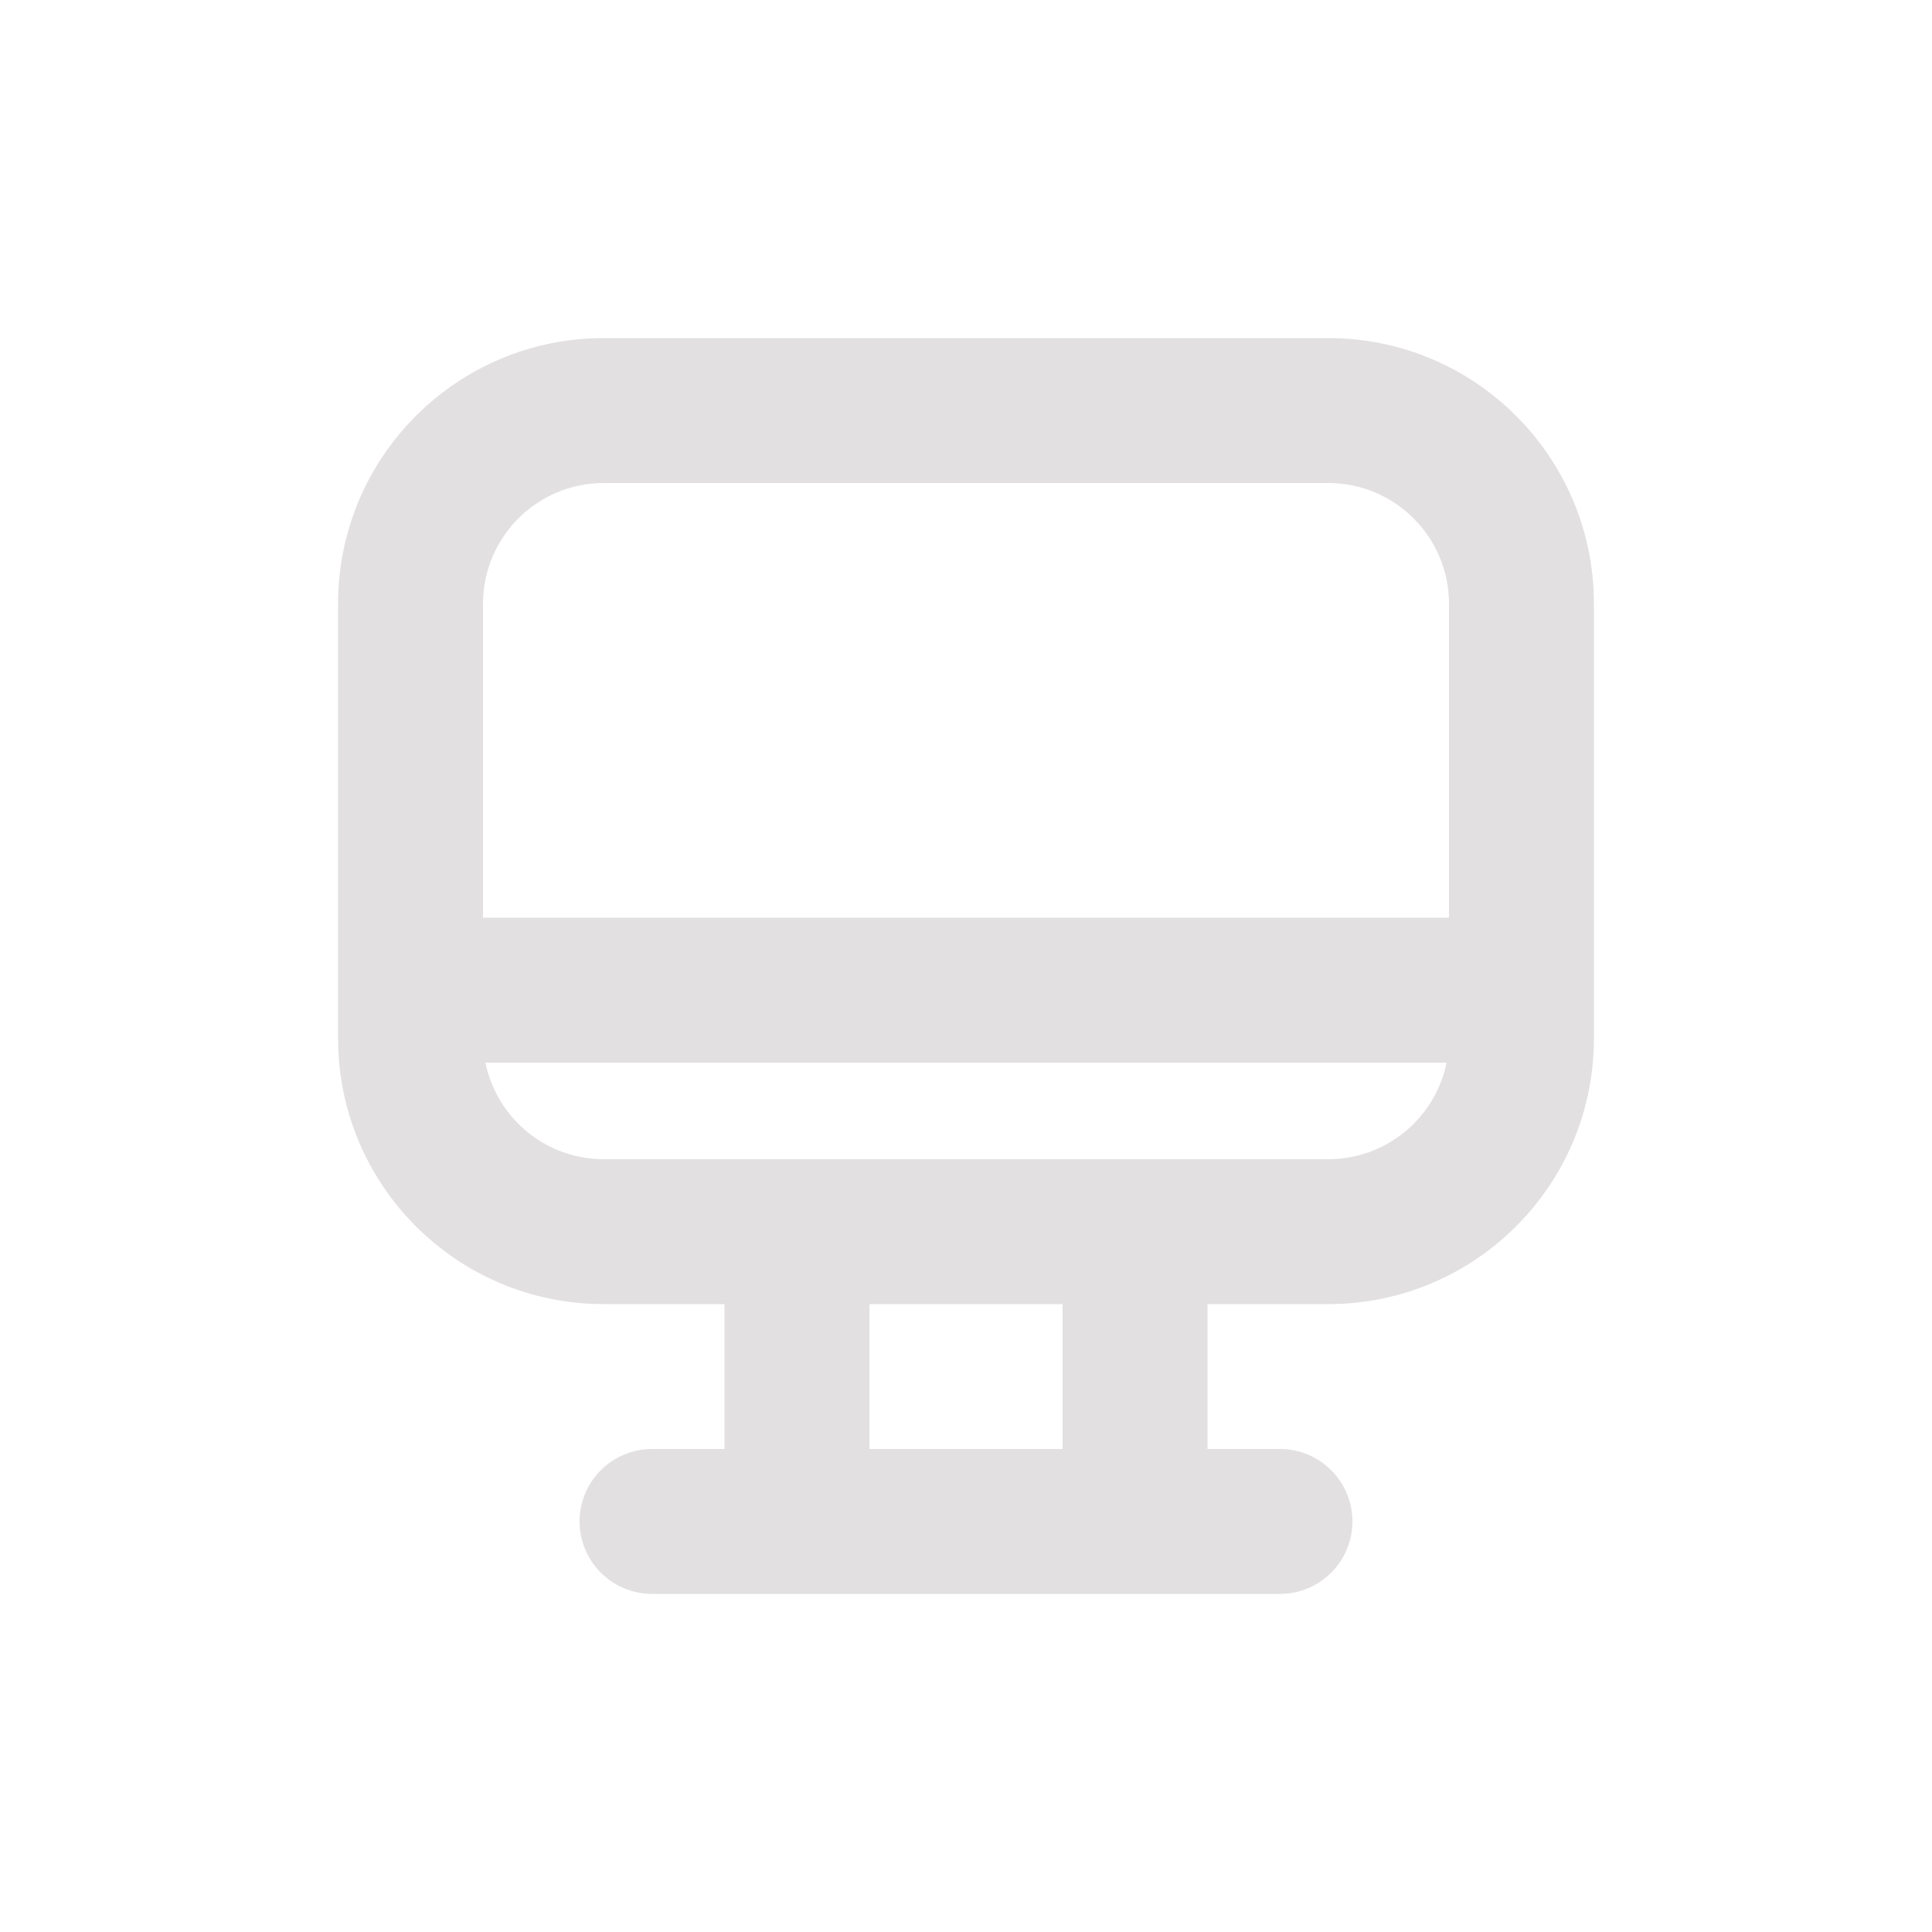 <svg width="20" height="20" viewBox="0 0 20 20" fill="none" xmlns="http://www.w3.org/2000/svg">
<path fill-rule="evenodd" clip-rule="evenodd" d="M3.5 6.25C3.5 4.731 4.731 3.5 6.25 3.5H13.75C15.269 3.5 16.5 4.731 16.5 6.25V10.75C16.5 12.269 15.269 13.5 13.75 13.5H12.5V15H13.25C13.664 15 14 15.336 14 15.75C14 16.164 13.664 16.5 13.25 16.5H6.75C6.336 16.5 6 16.164 6 15.75C6 15.336 6.336 15 6.75 15H7.5V13.5H6.25C4.731 13.5 3.5 12.269 3.5 10.75V6.25ZM9 13.5H11V15H9V13.5ZM6.25 5C5.56 5 5 5.56 5 6.25V9.5H15V6.25C15 5.56 14.44 5 13.75 5H6.25ZM14.975 11C14.859 11.571 14.355 12 13.75 12H6.25C5.645 12 5.141 11.571 5.025 11H14.975Z" fill="#E2E0E0"/>
</svg>
